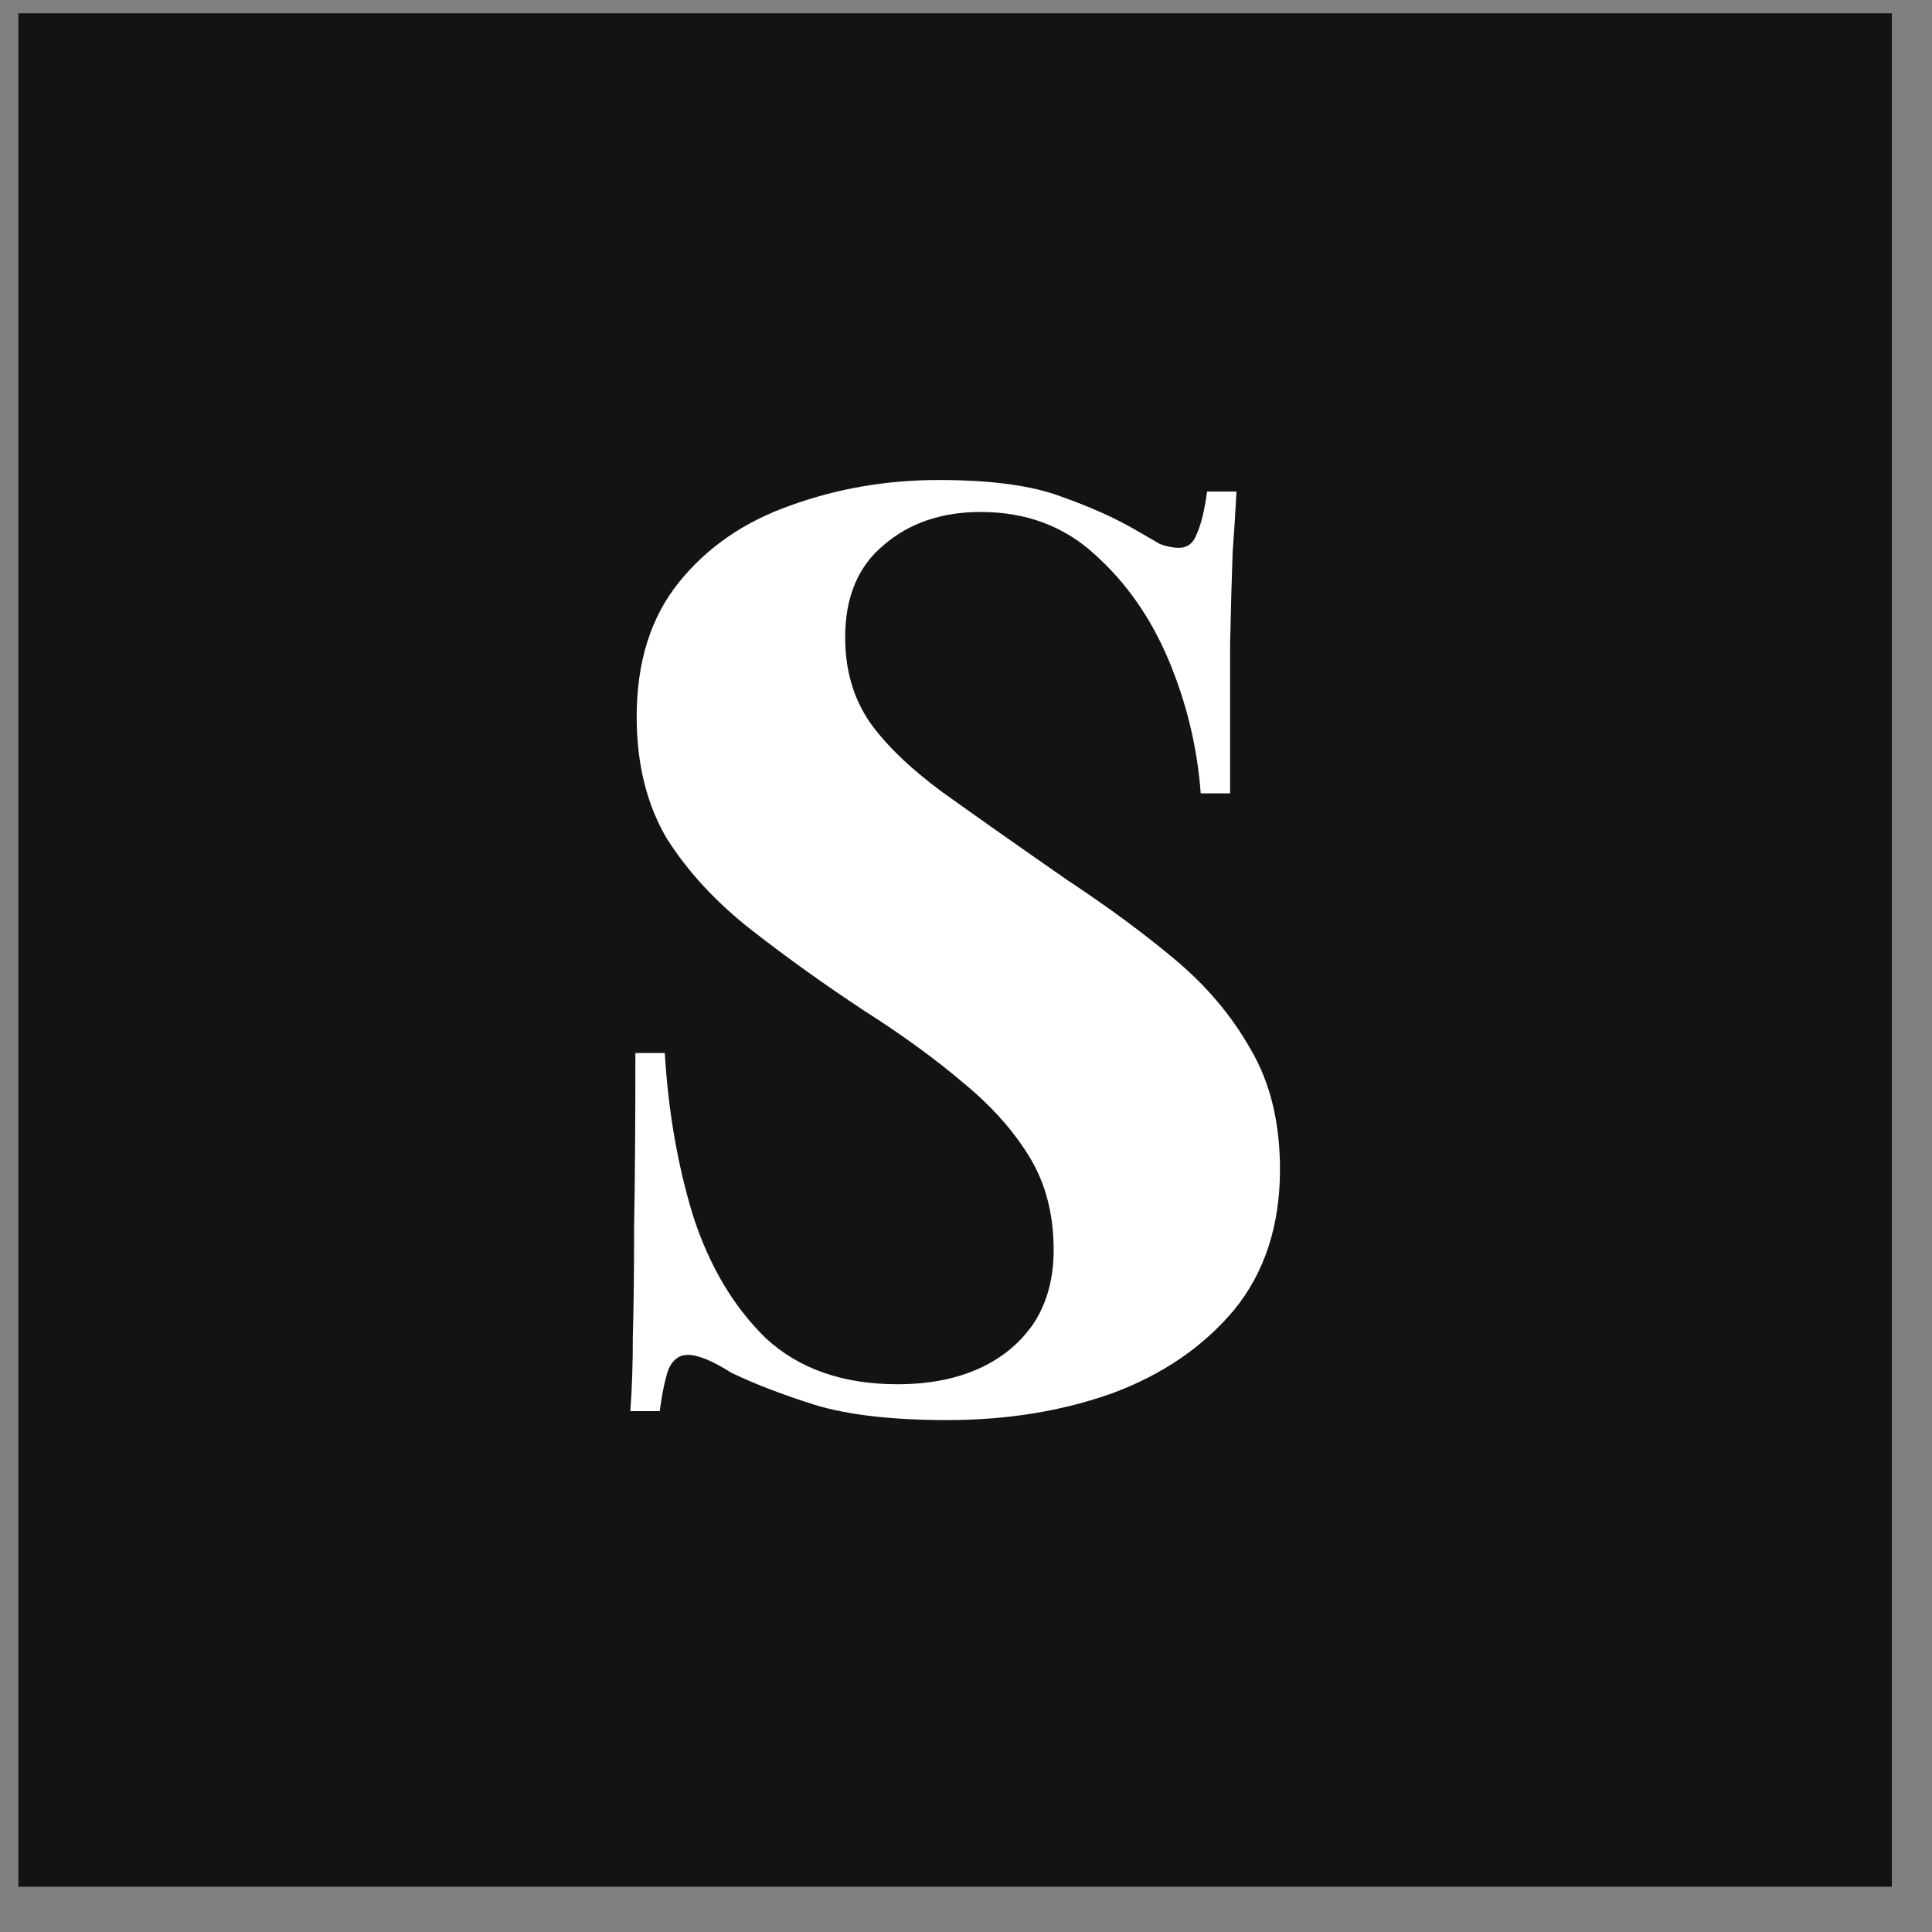<svg width="33" height="33" viewBox="0 0 33 33" fill="none" xmlns="http://www.w3.org/2000/svg">
<rect x="0" y="0" width="33" height="33" fill="#808080" stroke="none"/>
<rect x="0.314" y="0.227" width="32" height="32" fill="#131313"/>
<path d="M16.03 8.199C16.933 8.199 17.632 8.294 18.128 8.483C18.623 8.658 19.045 8.847 19.395 9.051C19.569 9.153 19.708 9.233 19.81 9.291C19.926 9.335 20.035 9.357 20.137 9.357C20.283 9.357 20.385 9.277 20.443 9.117C20.516 8.957 20.574 8.716 20.618 8.396H21.12C21.106 8.687 21.084 9.029 21.055 9.423C21.04 9.816 21.026 10.34 21.011 10.995C21.011 11.636 21.011 12.488 21.011 13.551H20.509C20.451 12.765 20.268 12.008 19.963 11.279C19.657 10.551 19.234 9.947 18.695 9.466C18.171 8.986 17.523 8.745 16.751 8.745C16.081 8.745 15.528 8.935 15.091 9.313C14.654 9.677 14.436 10.202 14.436 10.886C14.436 11.44 14.574 11.92 14.851 12.328C15.127 12.721 15.543 13.122 16.096 13.53C16.664 13.937 17.378 14.44 18.237 15.037C18.921 15.488 19.533 15.94 20.072 16.391C20.611 16.843 21.04 17.352 21.361 17.921C21.696 18.488 21.863 19.173 21.863 19.974C21.863 20.935 21.601 21.736 21.077 22.377C20.552 23.003 19.861 23.477 19.001 23.797C18.142 24.103 17.203 24.256 16.183 24.256C15.237 24.256 14.479 24.168 13.911 23.994C13.358 23.819 12.885 23.637 12.491 23.447C12.171 23.244 11.923 23.142 11.749 23.142C11.603 23.142 11.494 23.222 11.421 23.382C11.363 23.542 11.312 23.782 11.268 24.103H10.766C10.795 23.739 10.809 23.316 10.809 22.836C10.824 22.34 10.831 21.707 10.831 20.935C10.846 20.163 10.853 19.18 10.853 17.986H11.355C11.414 18.976 11.574 19.901 11.836 20.76C12.113 21.62 12.528 22.319 13.081 22.858C13.649 23.382 14.399 23.644 15.331 23.644C15.856 23.644 16.314 23.557 16.708 23.382C17.101 23.207 17.414 22.952 17.647 22.617C17.88 22.268 17.997 21.845 17.997 21.35C17.997 20.738 17.858 20.207 17.581 19.756C17.305 19.304 16.926 18.882 16.445 18.488C15.965 18.081 15.404 17.673 14.763 17.265C14.079 16.814 13.438 16.355 12.841 15.889C12.244 15.423 11.763 14.906 11.399 14.338C11.05 13.755 10.875 13.056 10.875 12.241C10.875 11.309 11.115 10.544 11.596 9.947C12.076 9.35 12.71 8.913 13.496 8.636C14.297 8.345 15.142 8.199 16.03 8.199Z" fill="white"/>
</svg>
